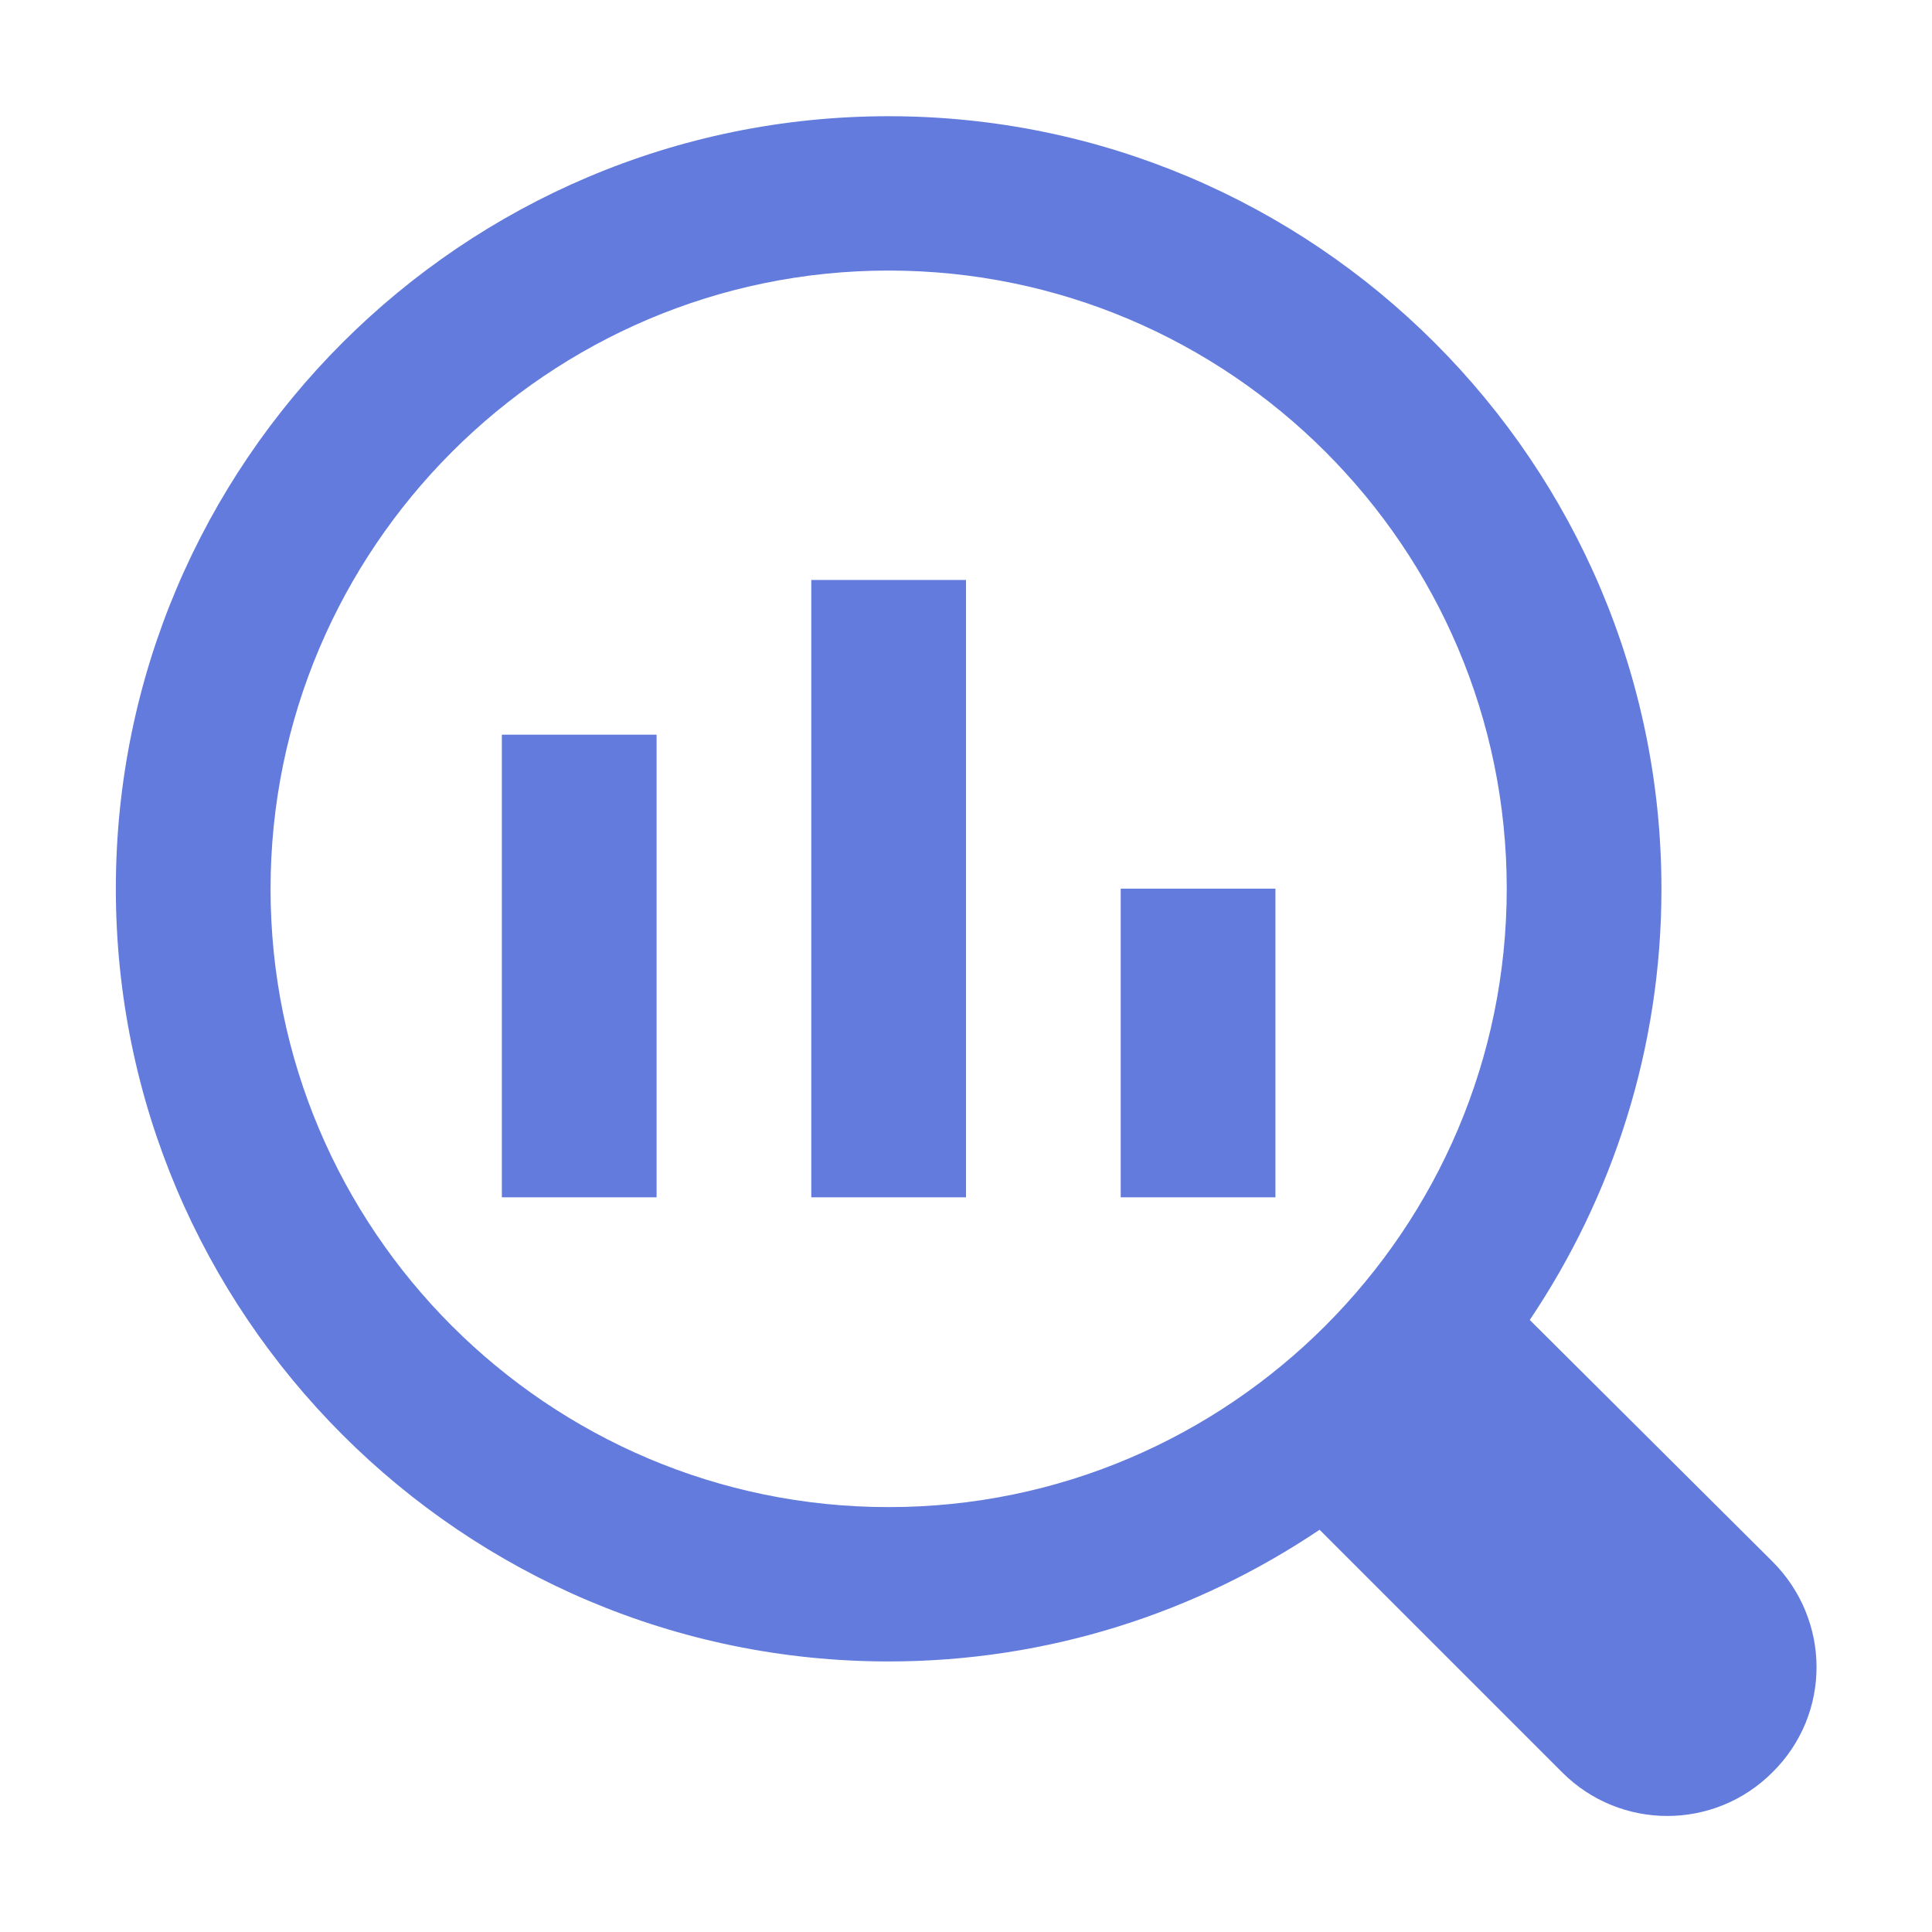 <?xml version="1.0" encoding="utf-8"?>
<!-- Generator: Adobe Illustrator 27.8.1, SVG Export Plug-In . SVG Version: 6.00 Build 0)  -->
<svg version="1.1" id="Layer_1" xmlns="http://www.w3.org/2000/svg" xmlns:xlink="http://www.w3.org/1999/xlink" x="0px" y="0px"
	 viewBox="0 0 512 512" style="enable-background:new 0 0 512 512;" xml:space="preserve">
<style type="text/css">
	.st0{fill:#627BDC;}
</style>
<g id="_x35_6">
	<path class="st0" d="M405.4,349.8c22-32.7,34.9-72,34.9-114.2c0-112.9-91.9-204.8-204.8-204.8S30.7,122.6,30.7,235.5
		s91.9,204.8,204.8,204.8c42.2,0,81.5-12.9,114.2-34.9l64.3,64.3c15.4,15.4,40.3,15.4,55.7,0c15.6-15.4,15.6-40.3,0-55.9
		L405.4,349.8z M235.5,399.4c-90.3,0-163.8-73.5-163.8-163.8S145.2,71.7,235.5,71.7s163.8,73.5,163.8,163.8S325.8,399.4,235.5,399.4
		z"/>
	<path class="st0" d="M133,194.7h41v122.6h-41V194.7z"/>
	<path class="st0" d="M215,153.7h41v163.6h-41V153.7z"/>
	<path class="st0" d="M297,235.5h41v81.8h-41V235.5z"/>
</g>
</svg>
